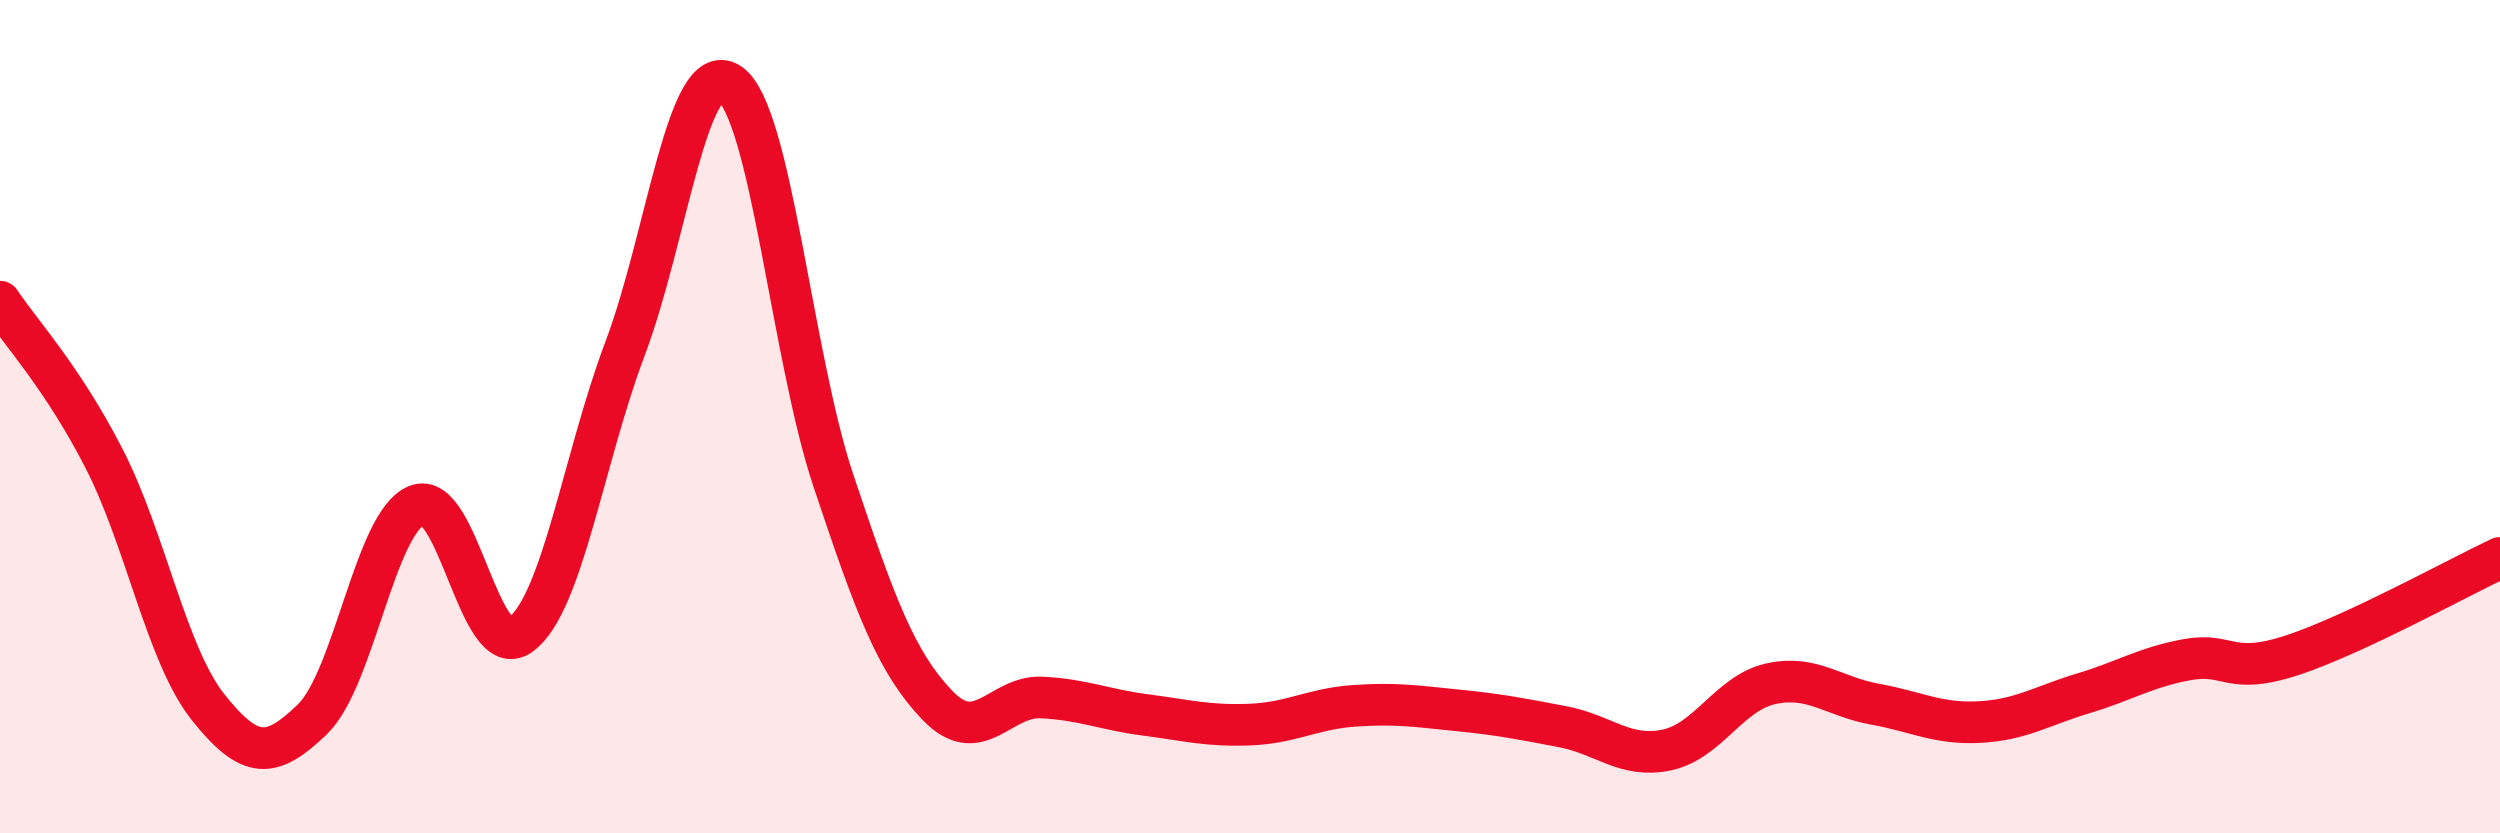 
    <svg width="60" height="20" viewBox="0 0 60 20" xmlns="http://www.w3.org/2000/svg">
      <path
        d="M 0,7.24 C 0.5,7.99 1.5,9.06 2.5,11.01 C 3.5,12.96 4,15.73 5,16.98 C 6,18.23 6.5,18.23 7.5,17.26 C 8.5,16.29 9,12.54 10,12.13 C 11,11.72 11.5,15.98 12.5,15.23 C 13.5,14.48 14,11.02 15,8.37 C 16,5.72 16.5,1.37 17.5,2 C 18.5,2.63 19,8.54 20,11.53 C 21,14.52 21.5,15.89 22.5,16.93 C 23.5,17.97 24,16.69 25,16.74 C 26,16.79 26.5,17.03 27.5,17.16 C 28.5,17.29 29,17.43 30,17.39 C 31,17.35 31.5,17.01 32.5,16.94 C 33.5,16.87 34,16.95 35,17.05 C 36,17.15 36.5,17.25 37.5,17.44 C 38.5,17.63 39,18.21 40,18 C 41,17.79 41.5,16.63 42.5,16.41 C 43.5,16.19 44,16.72 45,16.9 C 46,17.08 46.5,17.38 47.5,17.33 C 48.5,17.28 49,16.94 50,16.64 C 51,16.34 51.5,16.01 52.5,15.83 C 53.5,15.65 53.5,16.22 55,15.73 C 56.5,15.24 59,13.86 60,13.39L60 20L0 20Z"
        fill="#EB0A25"
        opacity="0.1"
        stroke-linecap="round"
        stroke-linejoin="round"
      />
      <path
        d="M 0,7.24 C 0.5,7.99 1.5,9.06 2.5,11.01 C 3.5,12.96 4,15.73 5,16.98 C 6,18.23 6.5,18.23 7.5,17.26 C 8.5,16.29 9,12.54 10,12.13 C 11,11.72 11.5,15.98 12.5,15.23 C 13.5,14.48 14,11.02 15,8.37 C 16,5.72 16.5,1.37 17.5,2 C 18.5,2.63 19,8.54 20,11.53 C 21,14.52 21.5,15.89 22.5,16.93 C 23.5,17.97 24,16.69 25,16.74 C 26,16.79 26.5,17.03 27.5,17.16 C 28.5,17.29 29,17.43 30,17.39 C 31,17.35 31.5,17.01 32.5,16.94 C 33.5,16.87 34,16.95 35,17.05 C 36,17.15 36.5,17.25 37.5,17.44 C 38.5,17.63 39,18.21 40,18 C 41,17.79 41.5,16.63 42.5,16.41 C 43.5,16.19 44,16.72 45,16.9 C 46,17.08 46.5,17.38 47.5,17.33 C 48.5,17.28 49,16.94 50,16.64 C 51,16.34 51.5,16.01 52.5,15.83 C 53.5,15.65 53.5,16.22 55,15.73 C 56.5,15.24 59,13.86 60,13.39"
        stroke="#EB0A25"
        stroke-width="1"
        fill="none"
        stroke-linecap="round"
        stroke-linejoin="round"
      />
    </svg>
  